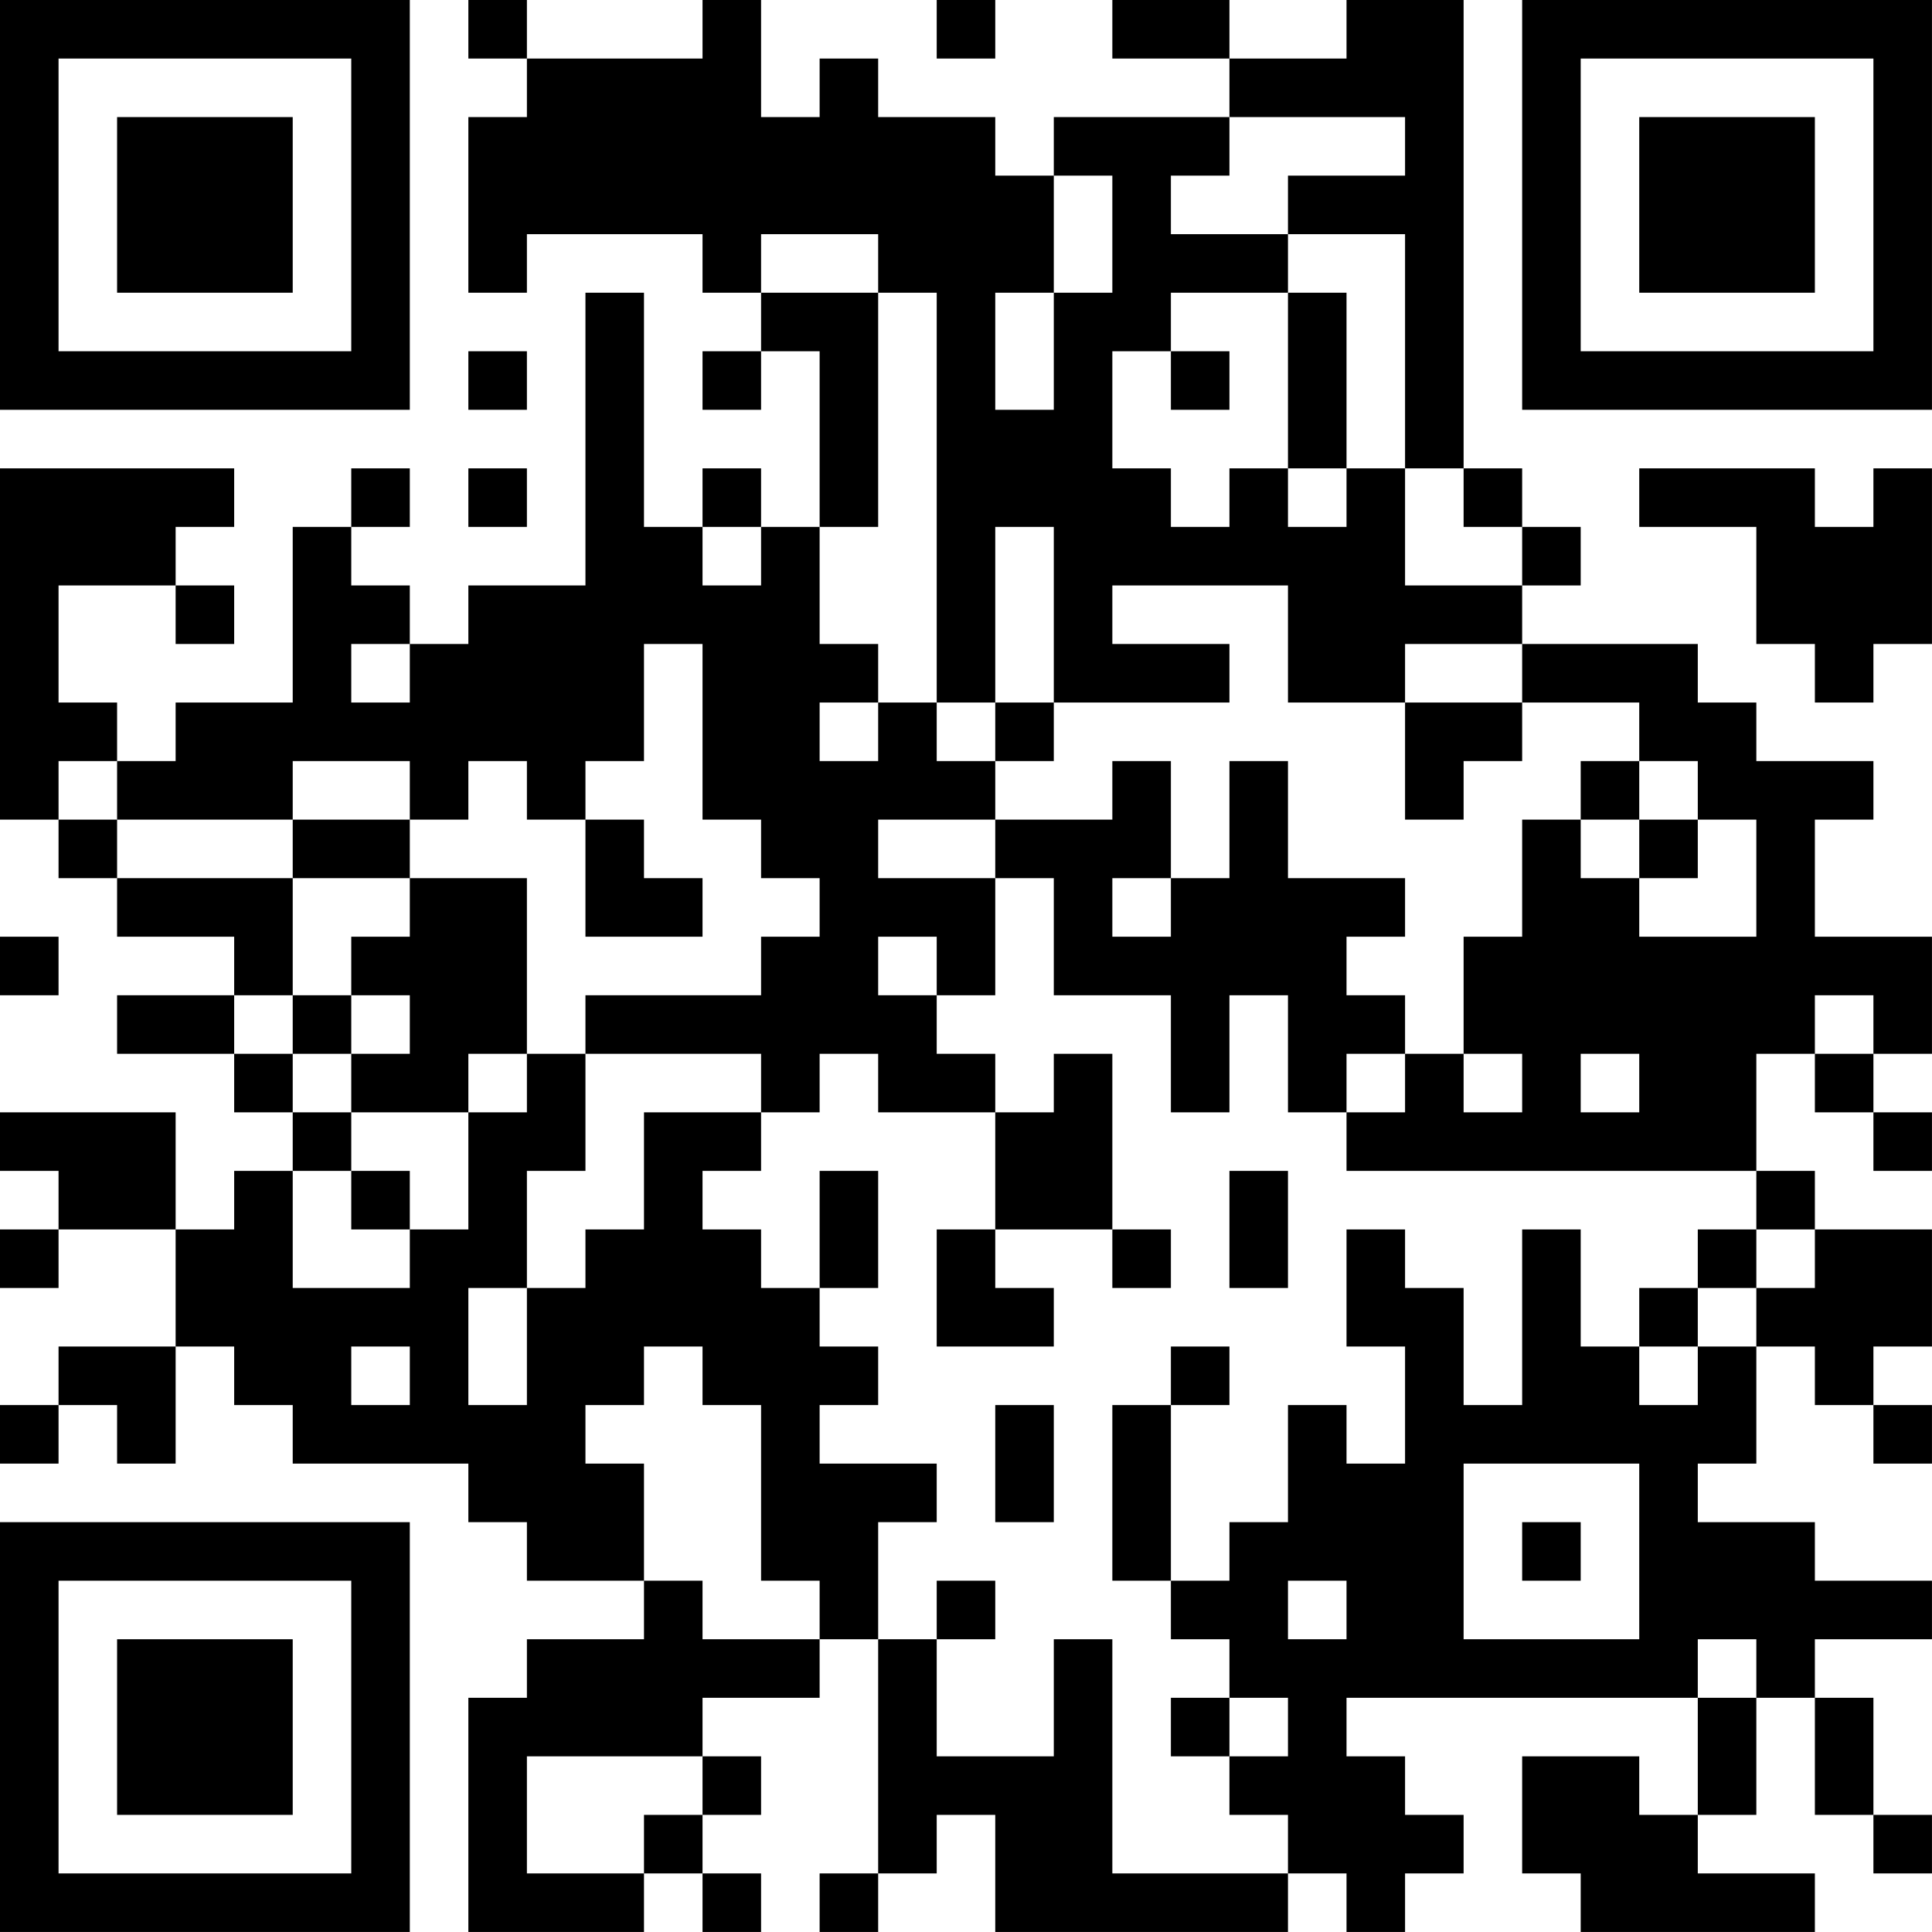 <?xml version="1.0" encoding="UTF-8"?>
<svg xmlns="http://www.w3.org/2000/svg" version="1.1" width="400" height="400" viewBox="0 0 400 400"><rect x="0" y="0" width="400" height="400" fill="#ffffff"/><g transform="scale(12.121)"><g transform="translate(0,0)"><path fill-rule="evenodd" d="M8 0L8 1L9 1L9 2L8 2L8 5L9 5L9 4L12 4L12 5L13 5L13 6L12 6L12 7L13 7L13 6L14 6L14 9L13 9L13 8L12 8L12 9L11 9L11 5L10 5L10 10L8 10L8 11L7 11L7 10L6 10L6 9L7 9L7 8L6 8L6 9L5 9L5 12L3 12L3 13L2 13L2 12L1 12L1 10L3 10L3 11L4 11L4 10L3 10L3 9L4 9L4 8L0 8L0 14L1 14L1 15L2 15L2 16L4 16L4 17L2 17L2 18L4 18L4 19L5 19L5 20L4 20L4 21L3 21L3 19L0 19L0 20L1 20L1 21L0 21L0 22L1 22L1 21L3 21L3 23L1 23L1 24L0 24L0 25L1 25L1 24L2 24L2 25L3 25L3 23L4 23L4 24L5 24L5 25L8 25L8 26L9 26L9 27L11 27L11 28L9 28L9 29L8 29L8 33L11 33L11 32L12 32L12 33L13 33L13 32L12 32L12 31L13 31L13 30L12 30L12 29L14 29L14 28L15 28L15 32L14 32L14 33L15 33L15 32L16 32L16 31L17 31L17 33L22 33L22 32L23 32L23 33L24 33L24 32L25 32L25 31L24 31L24 30L23 30L23 29L29 29L29 31L28 31L28 30L26 30L26 32L27 32L27 33L31 33L31 32L29 32L29 31L30 31L30 29L31 29L31 31L32 31L32 32L33 32L33 31L32 31L32 29L31 29L31 28L33 28L33 27L31 27L31 26L29 26L29 25L30 25L30 23L31 23L31 24L32 24L32 25L33 25L33 24L32 24L32 23L33 23L33 21L31 21L31 20L30 20L30 18L31 18L31 19L32 19L32 20L33 20L33 19L32 19L32 18L33 18L33 16L31 16L31 14L32 14L32 13L30 13L30 12L29 12L29 11L26 11L26 10L27 10L27 9L26 9L26 8L25 8L25 0L23 0L23 1L21 1L21 0L19 0L19 1L21 1L21 2L18 2L18 3L17 3L17 2L15 2L15 1L14 1L14 2L13 2L13 0L12 0L12 1L9 1L9 0ZM16 0L16 1L17 1L17 0ZM21 2L21 3L20 3L20 4L22 4L22 5L20 5L20 6L19 6L19 8L20 8L20 9L21 9L21 8L22 8L22 9L23 9L23 8L24 8L24 10L26 10L26 9L25 9L25 8L24 8L24 4L22 4L22 3L24 3L24 2ZM18 3L18 5L17 5L17 7L18 7L18 5L19 5L19 3ZM13 4L13 5L15 5L15 9L14 9L14 11L15 11L15 12L14 12L14 13L15 13L15 12L16 12L16 13L17 13L17 14L15 14L15 15L17 15L17 17L16 17L16 16L15 16L15 17L16 17L16 18L17 18L17 19L15 19L15 18L14 18L14 19L13 19L13 18L10 18L10 17L13 17L13 16L14 16L14 15L13 15L13 14L12 14L12 11L11 11L11 13L10 13L10 14L9 14L9 13L8 13L8 14L7 14L7 13L5 13L5 14L2 14L2 13L1 13L1 14L2 14L2 15L5 15L5 17L4 17L4 18L5 18L5 19L6 19L6 20L5 20L5 22L7 22L7 21L8 21L8 19L9 19L9 18L10 18L10 20L9 20L9 22L8 22L8 24L9 24L9 22L10 22L10 21L11 21L11 19L13 19L13 20L12 20L12 21L13 21L13 22L14 22L14 23L15 23L15 24L14 24L14 25L16 25L16 26L15 26L15 28L16 28L16 30L18 30L18 28L19 28L19 32L22 32L22 31L21 31L21 30L22 30L22 29L21 29L21 28L20 28L20 27L21 27L21 26L22 26L22 24L23 24L23 25L24 25L24 23L23 23L23 21L24 21L24 22L25 22L25 24L26 24L26 21L27 21L27 23L28 23L28 24L29 24L29 23L30 23L30 22L31 22L31 21L30 21L30 20L23 20L23 19L24 19L24 18L25 18L25 19L26 19L26 18L25 18L25 16L26 16L26 14L27 14L27 15L28 15L28 16L30 16L30 14L29 14L29 13L28 13L28 12L26 12L26 11L24 11L24 12L22 12L22 10L19 10L19 11L21 11L21 12L18 12L18 9L17 9L17 12L16 12L16 5L15 5L15 4ZM22 5L22 8L23 8L23 5ZM8 6L8 7L9 7L9 6ZM20 6L20 7L21 7L21 6ZM8 8L8 9L9 9L9 8ZM28 8L28 9L30 9L30 11L31 11L31 12L32 12L32 11L33 11L33 8L32 8L32 9L31 9L31 8ZM12 9L12 10L13 10L13 9ZM6 11L6 12L7 12L7 11ZM17 12L17 13L18 13L18 12ZM24 12L24 14L25 14L25 13L26 13L26 12ZM19 13L19 14L17 14L17 15L18 15L18 17L20 17L20 19L21 19L21 17L22 17L22 19L23 19L23 18L24 18L24 17L23 17L23 16L24 16L24 15L22 15L22 13L21 13L21 15L20 15L20 13ZM27 13L27 14L28 14L28 15L29 15L29 14L28 14L28 13ZM5 14L5 15L7 15L7 16L6 16L6 17L5 17L5 18L6 18L6 19L8 19L8 18L9 18L9 15L7 15L7 14ZM10 14L10 16L12 16L12 15L11 15L11 14ZM19 15L19 16L20 16L20 15ZM0 16L0 17L1 17L1 16ZM6 17L6 18L7 18L7 17ZM31 17L31 18L32 18L32 17ZM18 18L18 19L17 19L17 21L16 21L16 23L18 23L18 22L17 22L17 21L19 21L19 22L20 22L20 21L19 21L19 18ZM27 18L27 19L28 19L28 18ZM6 20L6 21L7 21L7 20ZM14 20L14 22L15 22L15 20ZM21 20L21 22L22 22L22 20ZM29 21L29 22L28 22L28 23L29 23L29 22L30 22L30 21ZM6 23L6 24L7 24L7 23ZM11 23L11 24L10 24L10 25L11 25L11 27L12 27L12 28L14 28L14 27L13 27L13 24L12 24L12 23ZM20 23L20 24L19 24L19 27L20 27L20 24L21 24L21 23ZM17 24L17 26L18 26L18 24ZM25 25L25 28L28 28L28 25ZM26 26L26 27L27 27L27 26ZM16 27L16 28L17 28L17 27ZM22 27L22 28L23 28L23 27ZM29 28L29 29L30 29L30 28ZM20 29L20 30L21 30L21 29ZM9 30L9 32L11 32L11 31L12 31L12 30ZM0 0L0 7L7 7L7 0ZM1 1L1 6L6 6L6 1ZM2 2L2 5L5 5L5 2ZM26 0L26 7L33 7L33 0ZM27 1L27 6L32 6L32 1ZM28 2L28 5L31 5L31 2ZM0 26L0 33L7 33L7 26ZM1 27L1 32L6 32L6 27ZM2 28L2 31L5 31L5 28Z" fill="#000000"/></g></g></svg>
